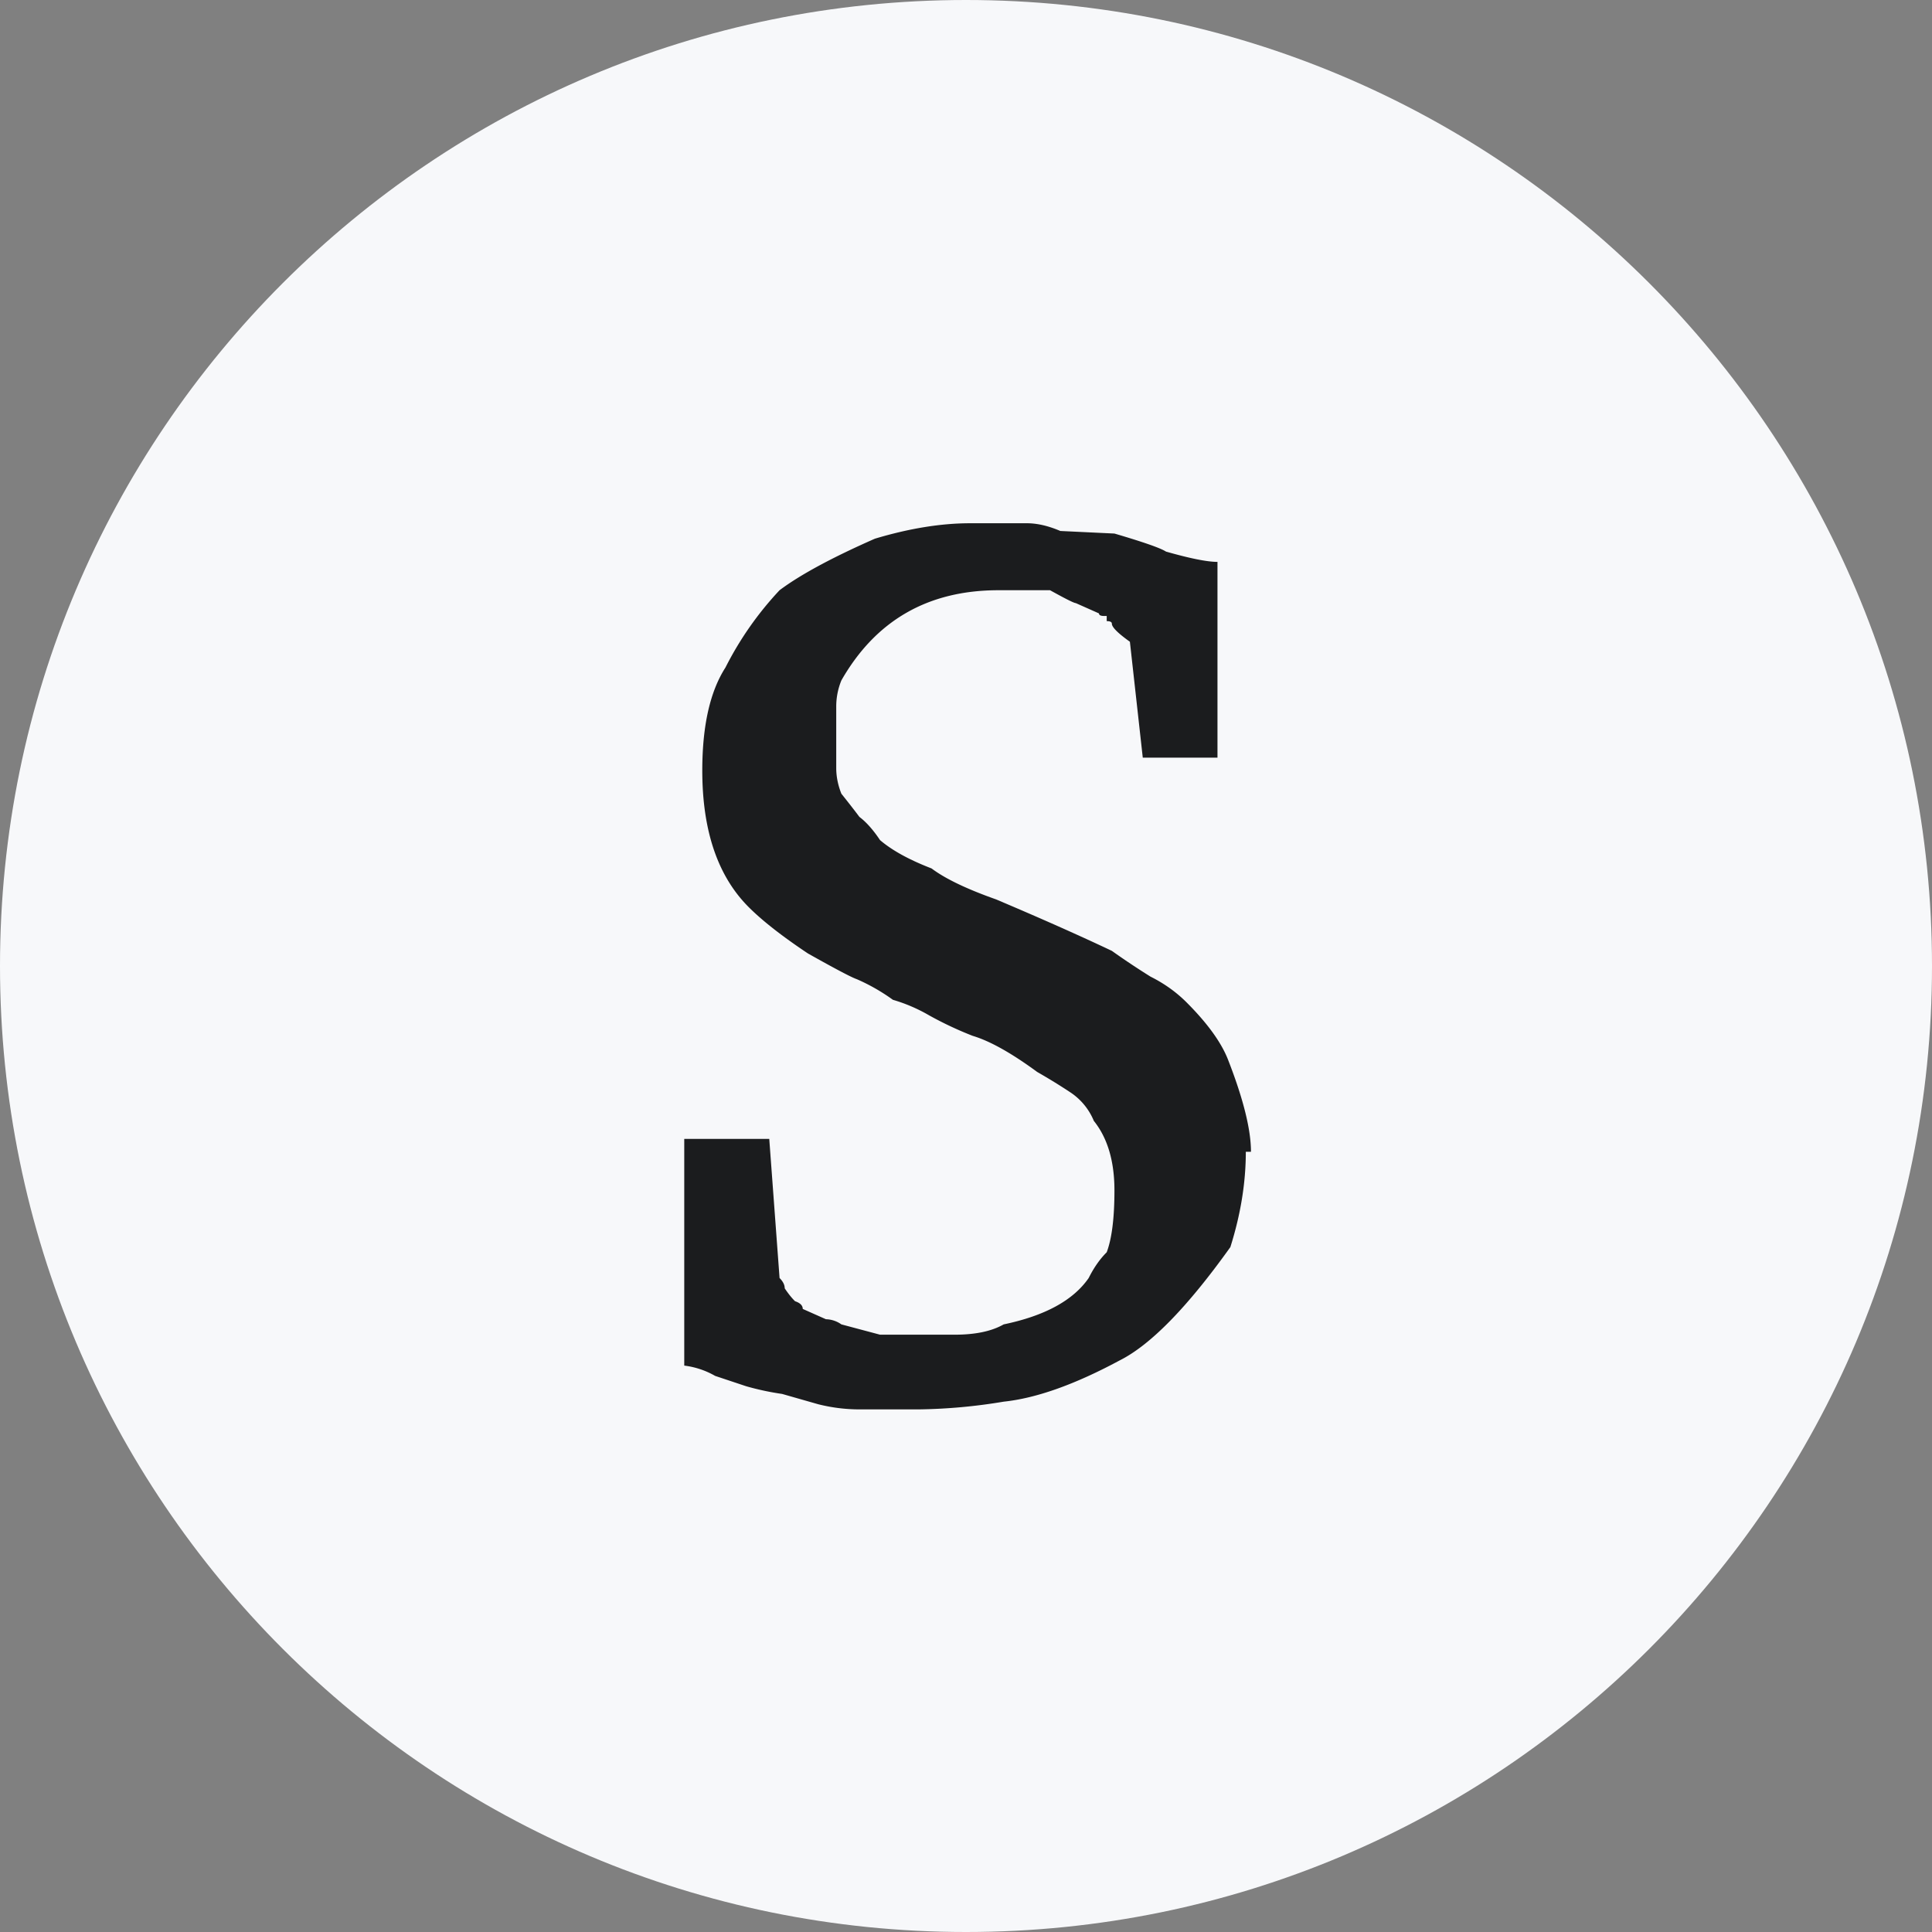 <?xml version="1.0" encoding="UTF-8"?>
<svg data-bbox="0 0 48 48" xmlns="http://www.w3.org/2000/svg" viewBox="0 0 48 48" height="48" width="48" data-type="color">
    <rect x="0" y="0" width="48" height="48" fill="#808080" stroke="none"/>
    <g>
        <path fill="#F7F8FA" d="M48 24c0 13.255-10.745 24-24 24S0 37.255 0 24 10.745 0 24 0s24 10.745 24 24z" data-color="1"/>
        <path fill="#1B1C1E" d="m27.304 15.24-.576-.256c-.043 0-.256-.107-.64-.32h-1.28c-1.75 0-3.05.747-3.904 2.24a1.713 1.713 0 0 0-.128.64v1.536c0 .213.043.427.128.64.17.213.32.405.448.576.17.128.341.32.512.576.299.256.725.49 1.28.704.341.256.875.512 1.6.768 1.11.47 2.07.896 2.88 1.28.299.213.619.427.96.64.341.17.64.384.896.64.512.512.853.981 1.024 1.408.384.981.576 1.75.576 2.304h-.128c0 .768-.128 1.557-.384 2.368-1.067 1.493-1.984 2.432-2.752 2.816-1.11.597-2.07.939-2.88 1.024a13.79 13.79 0 0 1-2.112.192h-1.472a4.21 4.21 0 0 1-1.024-.128l-.896-.256a6.727 6.727 0 0 1-.896-.192l-.768-.256a2.04 2.04 0 0 0-.768-.256v-5.632h2.112l.256 3.456c.085.085.128.17.128.256.085.128.17.235.256.32.128.043.192.107.192.192l.576.256a.69.69 0 0 1 .384.128l.96.256h1.856c.512 0 .917-.085 1.216-.256 1.024-.213 1.728-.597 2.112-1.152.128-.256.277-.47.448-.64.128-.341.192-.853.192-1.536 0-.725-.17-1.301-.512-1.728a1.565 1.565 0 0 0-.576-.704c-.256-.17-.533-.341-.832-.512-.64-.47-1.173-.768-1.6-.896a8.807 8.807 0 0 1-1.088-.512 4.047 4.047 0 0 0-.896-.384 4.803 4.803 0 0 0-.896-.512c-.128-.043-.533-.256-1.216-.64-.64-.427-1.13-.81-1.472-1.152-.768-.768-1.152-1.899-1.152-3.392 0-1.11.192-1.963.576-2.56a8.22 8.22 0 0 1 1.344-1.92c.512-.384 1.301-.81 2.368-1.28.853-.256 1.643-.384 2.368-.384h1.408c.256 0 .533.064.832.192l1.344.064c.725.213 1.152.363 1.28.448.597.17 1.024.256 1.28.256v4.864h-1.856l-.32-2.88c-.299-.213-.448-.363-.448-.448 0-.043-.043-.064-.128-.064v-.128h-.064c-.085 0-.128-.021-.128-.064Z" data-color="2"/>
    </g>
</svg>
